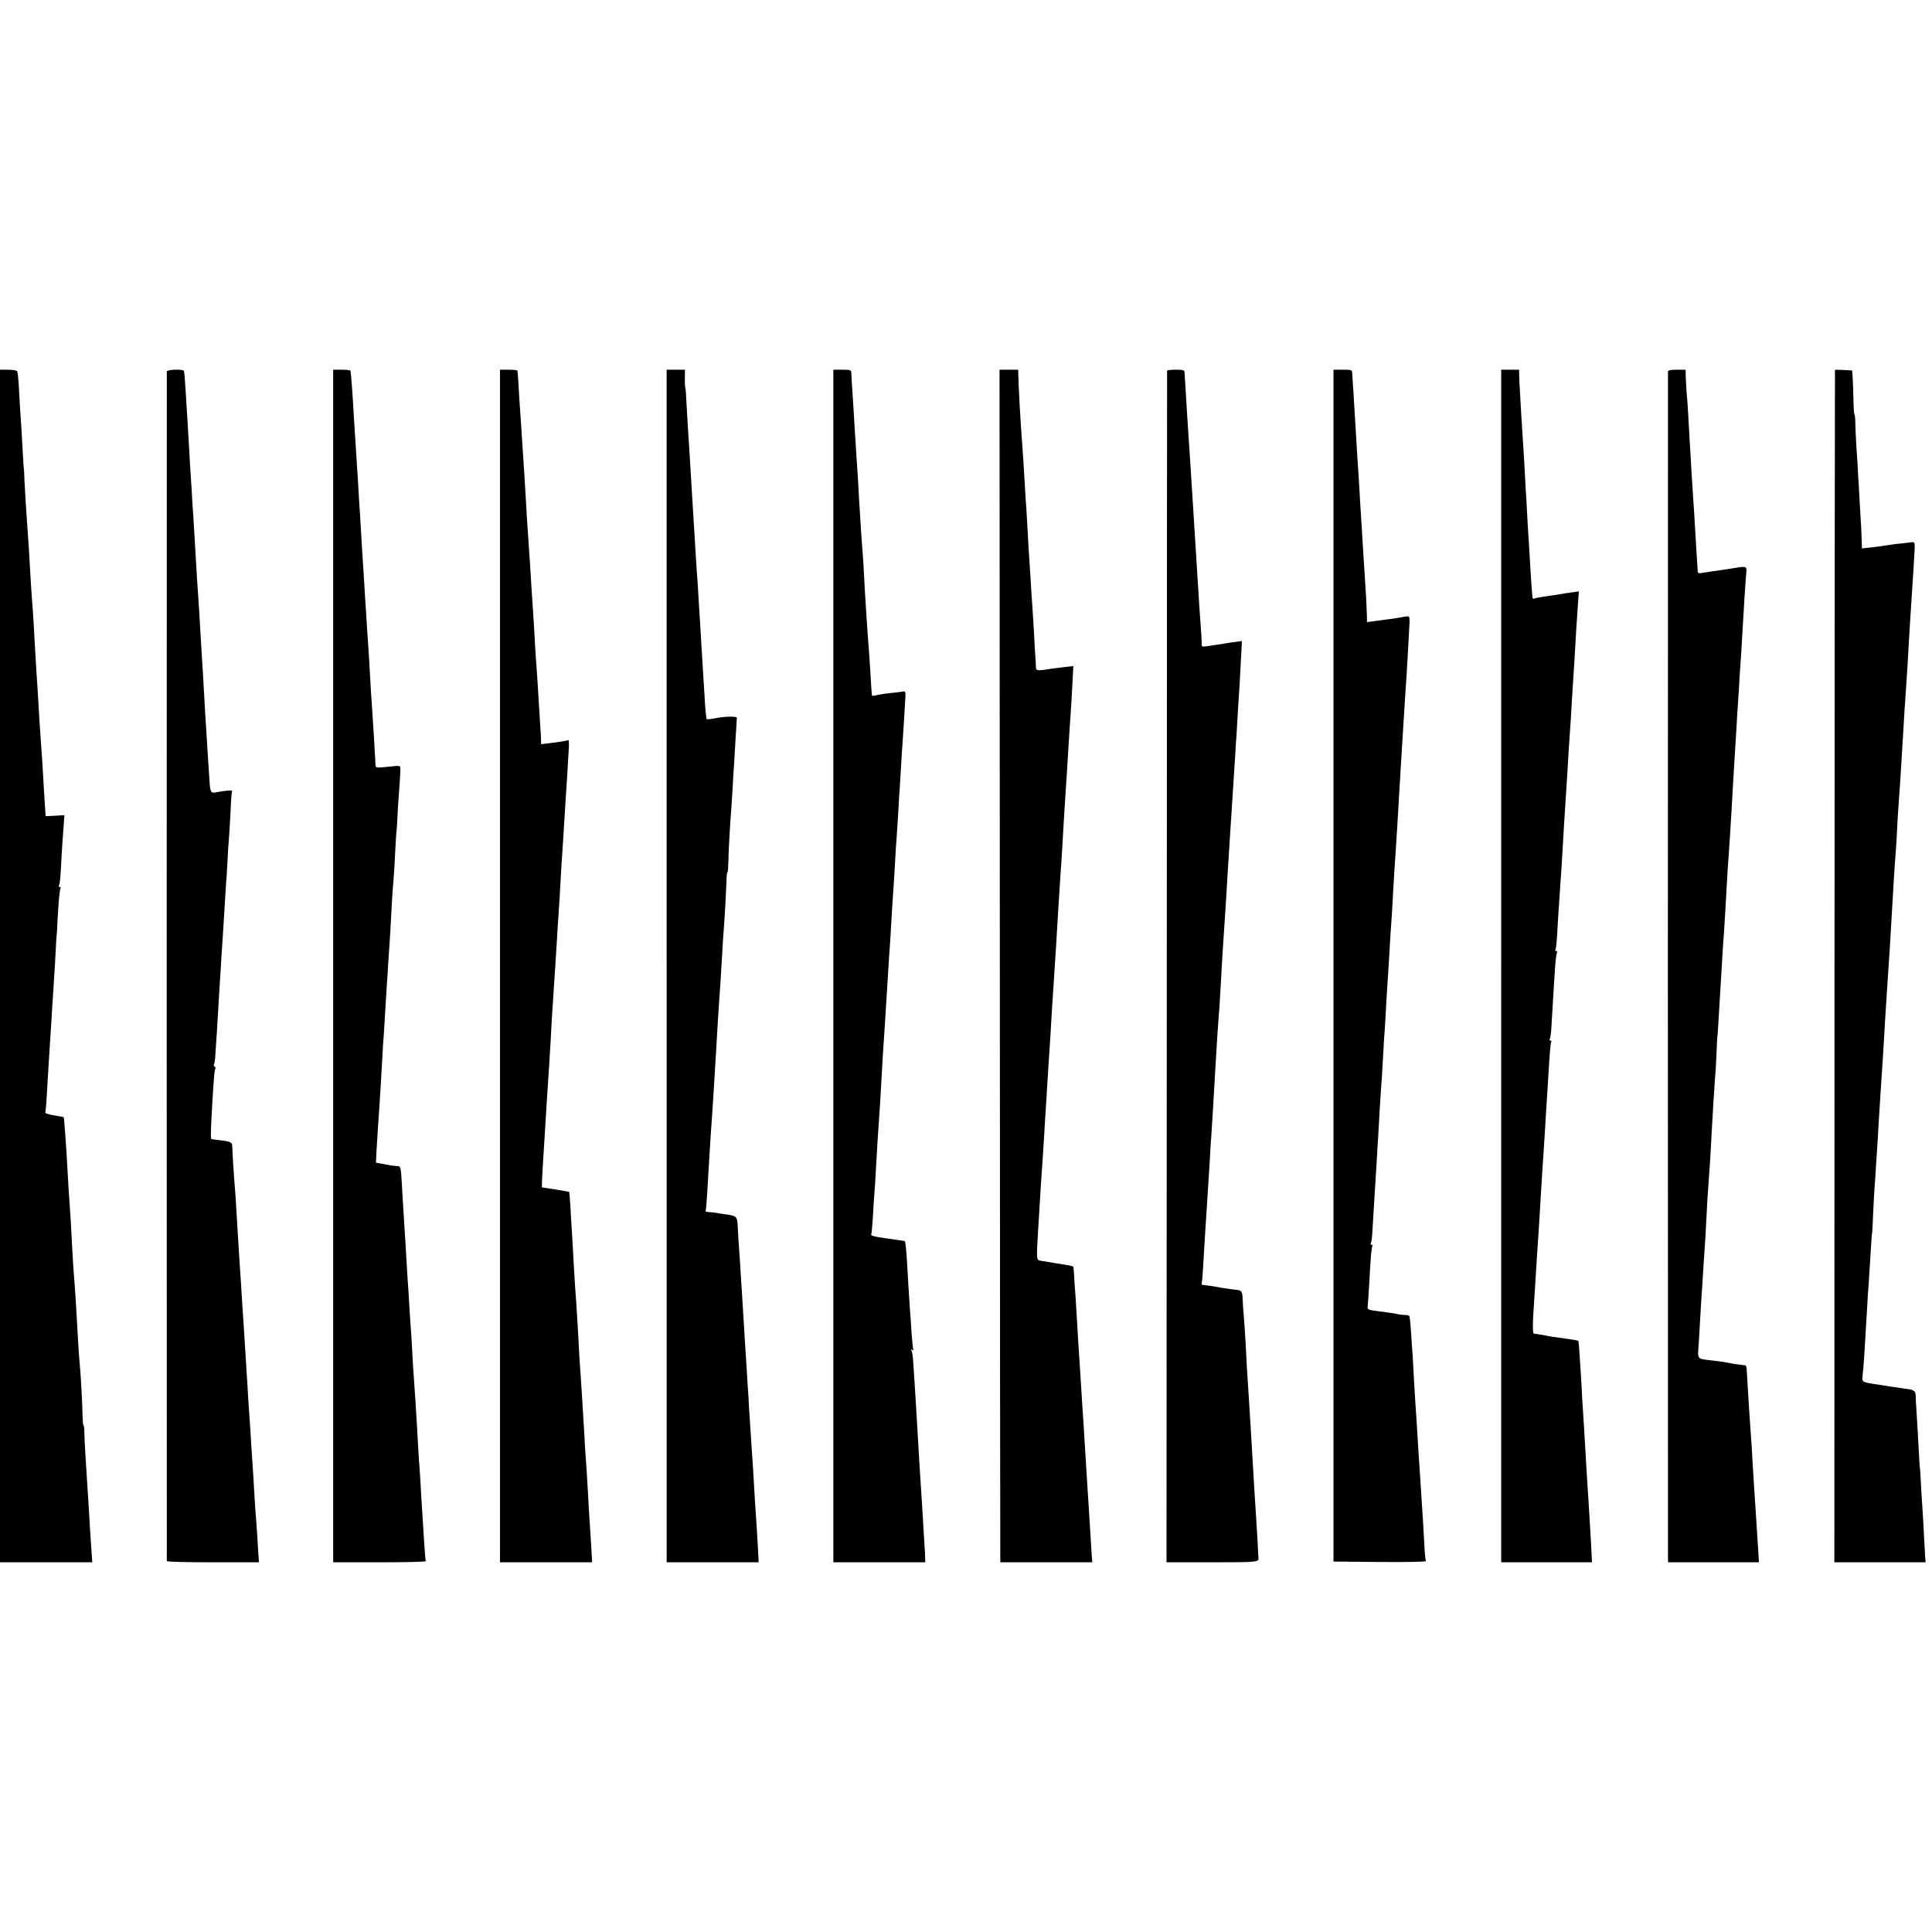 <?xml version="1.0" standalone="no"?>
<!DOCTYPE svg PUBLIC "-//W3C//DTD SVG 20010904//EN"
 "http://www.w3.org/TR/2001/REC-SVG-20010904/DTD/svg10.dtd">
<svg version="1.0" xmlns="http://www.w3.org/2000/svg"
 width="1296pt" height="1296pt" viewBox="0 0 1296 1296"
 preserveAspectRatio="xMidYMid meet">
<g transform="translate(0,1296) scale(0.1,-0.1)"
fill="#000000" stroke="none">
<path d="M0 6480 l0 -4000 309 0 310 0 -4 58 c-5 68 -15 219 -20 317 -2 39 -7
108 -10 155 -12 185 -18 287 -19 337 0 29 -3 53 -6 53 -3 0 -5 26 -6 58 -1 80
-13 295 -19 351 -3 25 -7 87 -10 136 -10 189 -22 386 -31 485 -2 30 -7 105
-10 165 -8 157 -10 198 -18 305 -4 52 -9 131 -11 175 -10 183 -24 388 -28 391
-1 1 -20 5 -41 8 -60 10 -86 17 -82 25 2 3 7 56 10 116 4 61 9 144 11 185 6
95 13 200 20 315 3 50 7 122 10 160 14 210 17 267 20 335 2 41 4 75 5 75 1 0
3 38 5 85 7 135 15 221 21 231 3 5 0 9 -6 9 -6 0 -8 5 -5 10 7 11 11 53 19
212 3 51 8 131 12 176 l6 84 -63 -4 -63 -3 -2 30 c-3 36 -13 211 -19 315 -3
41 -7 107 -10 145 -3 39 -7 104 -10 145 -7 123 -15 260 -21 340 -6 95 -11 189
-18 313 -3 54 -8 126 -11 160 -3 34 -7 103 -10 152 -9 159 -15 258 -20 320
-10 138 -18 265 -21 335 -1 41 -3 75 -4 75 -1 0 -3 32 -5 70 -7 136 -14 251
-20 330 -3 44 -7 117 -9 162 -3 45 -7 87 -11 93 -3 5 -31 10 -61 10 l-54 0 0
-4000z"/>
<path d="M1119 10468 c-1 -17 -1 -7971 0 -7980 1 -5 140 -8 309 -8 l309 0 -3
43 c-2 23 -5 83 -8 132 -3 50 -8 117 -11 150 -3 33 -7 103 -10 155 -3 52 -7
127 -10 165 -3 39 -7 106 -10 150 -2 44 -7 116 -10 159 -3 44 -8 116 -11 160
-2 45 -6 113 -9 151 -2 39 -6 104 -9 145 -3 41 -7 113 -10 160 -3 47 -8 121
-11 165 -5 88 -12 194 -21 325 -6 91 -8 123 -18 295 -3 61 -8 135 -11 165 -6
67 -17 248 -17 272 1 22 -12 30 -57 36 -44 5 -74 9 -83 11 -6 1 -4 71 7 256
11 176 14 204 19 214 4 5 2 12 -4 16 -6 4 -8 11 -4 16 3 6 8 36 9 67 2 31 7
100 10 152 7 126 14 237 20 335 3 44 8 116 10 160 3 44 7 112 10 150 5 79 14
228 20 325 2 36 4 65 5 65 0 0 3 47 6 105 2 58 7 123 9 145 2 22 7 103 11 180
3 77 8 144 11 148 5 8 -40 5 -109 -8 -34 -7 -38 0 -43 82 -2 37 -7 106 -10
153 -9 145 -15 242 -20 320 -11 201 -15 271 -20 345 -3 44 -7 118 -10 165 -3
47 -7 117 -9 155 -10 148 -19 282 -22 340 -3 62 -11 191 -18 305 -3 36 -8 115
-11 175 -4 61 -8 130 -10 155 -1 25 -6 104 -10 175 -4 72 -9 148 -10 170 -2
22 -6 94 -10 160 -4 66 -9 123 -11 127 -9 14 -114 9 -115 -4z"/>
<path d="M2235 6480 l0 -4000 313 0 c172 0 311 3 309 8 -3 4 -8 63 -12 132 -4
69 -9 141 -10 160 -1 19 -6 89 -10 155 -3 66 -8 143 -10 170 -3 28 -7 95 -10
150 -3 55 -7 127 -9 160 -2 33 -7 105 -10 160 -4 55 -9 127 -11 160 -3 33 -7
107 -10 165 -3 58 -7 130 -10 160 -2 30 -7 100 -10 155 -3 55 -8 132 -11 170
-2 39 -6 106 -9 150 -2 44 -7 118 -10 165 -3 47 -7 119 -10 160 -3 41 -7 117
-10 169 -6 105 -8 110 -33 109 -9 0 -30 3 -47 6 -16 3 -44 8 -62 11 l-31 6 3
67 c5 87 14 227 21 322 5 82 11 174 19 320 2 52 7 122 10 155 2 33 7 107 10
165 4 58 8 132 10 165 3 33 7 103 10 155 4 52 8 120 10 150 2 30 7 109 10 175
3 66 8 140 10 165 3 25 7 92 11 150 8 165 13 235 14 235 1 0 3 32 5 72 1 39 6
113 10 165 14 194 14 198 2 199 -16 2 -13 2 -89 -6 -66 -6 -68 -6 -69 17 -3
61 -17 295 -24 393 -2 28 -7 97 -10 155 -3 58 -7 130 -9 160 -2 30 -7 105 -11
165 -4 61 -9 133 -10 160 -2 28 -7 97 -10 155 -3 58 -8 130 -10 160 -2 30 -7
102 -10 160 -3 58 -8 134 -10 170 -3 36 -7 108 -10 160 -3 52 -7 124 -10 160
-8 132 -15 237 -20 315 -11 194 -19 298 -24 328 0 4 -27 7 -58 7 l-58 0 0
-4000z"/>
<path d="M3354 6480 l0 -4000 309 0 309 0 -6 107 c-4 60 -9 137 -11 173 -3 36
-7 106 -9 155 -3 50 -8 133 -11 185 -4 52 -9 122 -11 155 -1 33 -5 98 -8 145
-3 47 -8 128 -11 180 -3 52 -8 122 -10 155 -3 33 -7 101 -10 150 -2 50 -7 133
-10 185 -3 52 -8 124 -10 160 -3 36 -8 108 -11 160 -8 138 -13 224 -18 315 -3
44 -8 120 -10 169 -3 49 -7 90 -8 91 -2 1 -43 8 -93 16 l-90 14 1 50 c1 28 5
91 8 140 6 99 14 216 21 340 3 44 7 114 10 155 6 80 12 183 20 320 2 47 7 127
10 178 4 51 8 120 10 155 2 34 6 94 9 132 3 39 7 117 11 175 3 58 8 137 11
175 3 39 7 102 9 140 5 105 15 263 20 330 2 33 7 105 10 160 3 55 8 127 10
160 2 33 7 103 10 155 3 52 7 128 10 168 3 40 1 71 -3 68 -8 -5 -56 -13 -132
-22 l-50 -6 -1 33 c0 19 -2 52 -4 74 -3 52 -16 254 -20 325 -2 30 -6 93 -10
140 -3 47 -8 123 -10 170 -5 80 -7 125 -20 310 -3 41 -7 116 -10 165 -4 50 -8
117 -10 150 -3 33 -7 105 -11 160 -5 97 -7 123 -18 305 -3 47 -8 121 -11 165
-3 44 -7 114 -10 155 -3 41 -8 113 -11 160 -6 111 -11 183 -13 193 0 4 -27 7
-59 7 l-58 0 0 -4000z"/>
<path d="M4472 6480 l0 -4000 309 0 308 0 -4 83 c-2 45 -7 120 -10 167 -7 101
-13 191 -20 320 -3 52 -7 122 -10 155 -8 121 -14 212 -20 305 -2 52 -7 127
-10 165 -2 39 -7 113 -10 165 -4 52 -8 122 -10 155 -2 33 -7 107 -10 165 -4
58 -8 130 -10 160 -2 30 -7 102 -10 160 -4 58 -8 123 -10 145 -2 22 -4 68 -6
103 -2 71 -7 76 -79 86 -25 3 -54 8 -65 10 -11 2 -33 5 -48 5 -16 1 -26 4 -24
9 3 4 8 63 12 132 4 69 8 145 10 170 1 25 6 92 9 150 4 58 8 130 11 160 5 67
14 216 30 480 7 129 14 237 20 325 6 76 8 115 20 315 2 47 7 116 10 154 7 86
17 275 19 338 0 27 3 48 6 48 3 0 5 30 6 68 1 63 10 240 20 362 2 30 6 93 9
140 2 47 6 114 9 150 2 36 7 119 11 185 4 66 8 125 8 130 2 10 -71 10 -128 0
-59 -11 -75 -12 -76 -6 -5 37 -10 90 -13 156 -3 44 -7 116 -10 160 -3 44 -8
125 -11 180 -3 55 -8 132 -10 170 -3 39 -7 111 -10 160 -2 50 -7 117 -10 150
-2 33 -7 103 -10 155 -3 52 -7 127 -10 165 -4 65 -11 182 -20 330 -2 33 -6
101 -9 150 -12 182 -16 252 -21 342 -2 51 -5 96 -8 100 -2 5 -3 34 -3 65 l1
58 -61 0 -62 0 0 -4000z"/>
<path d="M5590 6480 l0 -4000 309 0 308 0 -2 58 c-4 68 -15 255 -20 332 -9
132 -26 405 -39 640 -6 97 -16 261 -21 327 -2 29 -7 58 -11 64 -5 8 -3 9 6 4
8 -5 11 -4 7 1 -3 6 -8 55 -12 109 -3 55 -8 127 -11 160 -2 33 -7 103 -10 155
-11 204 -16 270 -23 301 0 3 -7 6 -13 6 -7 1 -30 4 -50 7 -21 3 -55 8 -75 11
-65 9 -93 16 -89 24 3 4 7 54 11 111 3 58 8 135 11 171 3 36 7 99 9 140 8 144
15 265 20 327 5 59 10 150 20 327 2 39 6 108 9 155 7 98 14 210 21 325 13 210
16 264 20 320 3 33 7 101 10 150 5 91 11 192 20 320 3 39 7 113 10 166 3 54 7
123 10 155 2 33 7 108 11 169 3 60 7 134 10 165 2 30 6 98 9 150 3 52 7 122
10 155 6 92 18 276 19 310 1 21 -3 29 -14 27 -8 -2 -30 -5 -50 -7 -57 -5 -124
-15 -142 -21 -10 -3 -19 -2 -19 3 -2 9 -4 48 -13 193 -3 52 -8 122 -11 155 -8
99 -24 351 -30 475 -1 36 -6 99 -9 140 -6 73 -13 180 -22 330 -5 102 -11 197
-19 310 -3 52 -8 124 -10 160 -2 36 -7 110 -10 165 -12 186 -14 210 -14 233
-1 20 -6 22 -61 22 l-60 0 0 -4000z"/>
<path d="M6707 6502 c1 -2187 2 -3987 3 -3999 l0 -23 308 0 309 0 -3 38 c-1
20 -6 87 -9 147 -4 61 -9 133 -10 160 -2 28 -6 97 -10 155 -4 58 -8 130 -10
160 -2 30 -6 102 -10 160 -3 58 -8 130 -10 160 -2 30 -7 100 -10 155 -3 55 -8
127 -10 160 -6 81 -16 247 -20 320 -2 33 -6 107 -10 165 -5 58 -9 125 -10 150
-2 25 -4 48 -4 51 -1 4 -18 9 -38 12 -21 3 -65 11 -98 16 -33 6 -71 12 -85 14
-28 5 -28 7 -16 207 4 58 9 139 11 180 4 75 11 173 20 305 2 39 7 117 11 175
3 58 7 123 9 145 1 22 6 96 10 165 4 69 9 141 10 160 4 47 14 214 20 319 3 47
7 123 11 170 9 142 14 222 19 296 12 204 16 268 30 485 4 47 8 114 10 150 5
96 15 255 20 335 10 150 16 243 20 315 3 41 7 113 10 160 8 111 14 203 20 324
l5 98 -53 -6 c-28 -3 -65 -8 -82 -10 -114 -18 -115 -17 -116 12 0 15 -2 47 -4
72 -2 25 -6 97 -9 160 -4 63 -9 142 -11 175 -3 33 -7 103 -10 155 -3 52 -8
129 -11 170 -3 41 -7 111 -9 155 -3 44 -7 121 -10 170 -4 50 -8 119 -10 155
-5 90 -14 233 -20 310 -10 130 -22 344 -24 433 l-1 37 -62 0 -63 0 2 -3978z"/>
<path d="M7829 10473 c0 -5 -2 -1805 -2 -4001 l-2 -3992 308 0 c306 0 312 1
309 31 -1 4 -4 53 -6 110 -3 57 -8 138 -11 179 -5 73 -12 185 -20 325 -2 39
-7 115 -10 170 -3 55 -8 129 -10 165 -2 36 -7 108 -10 160 -9 131 -13 197 -19
325 -3 61 -9 142 -12 180 -4 39 -7 91 -8 117 -1 47 -7 61 -29 64 -7 1 -32 4
-57 7 -25 4 -54 8 -65 10 -11 3 -43 8 -72 12 l-52 7 4 41 c2 23 7 92 10 152 4
61 8 135 10 165 13 208 17 270 20 310 2 25 6 97 10 160 3 63 7 135 10 160 2
25 6 97 10 160 4 63 8 147 11 185 2 39 6 102 8 140 10 175 17 274 21 325 3 30
8 105 11 165 4 61 8 133 9 160 2 28 6 93 9 145 3 52 8 128 11 167 3 40 8 116
11 170 3 54 7 123 9 153 2 30 6 93 9 140 3 47 8 126 11 175 4 50 8 119 10 155
5 84 15 236 21 325 2 39 6 102 9 140 5 95 16 270 21 342 2 32 6 109 9 170 l6
113 -43 -6 c-24 -3 -54 -7 -68 -10 -27 -5 -71 -11 -125 -19 -33 -5 -35 -3 -34
23 0 15 -2 56 -5 92 -3 36 -8 106 -11 155 -3 50 -7 122 -10 160 -5 73 -12 185
-20 320 -3 44 -7 116 -10 160 -5 77 -7 108 -19 300 -11 169 -17 260 -21 320
-5 74 -18 284 -19 308 0 14 -10 17 -58 17 -32 0 -58 -3 -59 -7z"/>
<path d="M8945 6482 l0 -3997 313 -3 c200 -1 311 1 307 7 -3 6 -8 52 -10 103
-3 51 -7 122 -9 158 -7 112 -16 252 -22 340 -3 47 -7 108 -9 135 -7 120 -17
284 -21 330 -2 28 -6 95 -9 150 -3 55 -7 129 -9 165 -3 36 -8 108 -11 160 -4
51 -8 98 -11 102 -3 4 -15 7 -27 7 -12 0 -34 2 -49 5 -29 7 -47 9 -138 21 -68
9 -68 9 -65 39 2 14 6 81 10 148 9 170 15 239 21 249 3 5 0 9 -6 9 -6 0 -8 5
-4 11 3 6 8 34 9 62 3 46 12 203 20 327 2 25 6 97 10 160 3 63 8 138 10 165 1
28 6 102 9 165 4 63 9 140 11 170 3 30 7 100 10 155 3 55 7 127 9 160 3 33 8
110 11 170 3 61 8 137 10 170 2 33 7 103 10 155 8 144 15 258 21 335 2 39 7
111 9 160 6 100 11 188 20 315 3 47 7 119 10 160 2 41 7 120 10 175 4 55 8
129 10 165 4 66 12 197 20 325 2 39 7 117 11 175 4 58 8 125 10 150 1 25 5 95
9 155 3 61 7 136 9 167 3 32 1 60 -3 62 -4 3 -25 1 -47 -4 -21 -4 -59 -10 -84
-13 -25 -3 -69 -9 -97 -13 l-53 -7 -1 49 c-2 69 -6 143 -14 259 -4 55 -8 125
-10 155 -2 30 -6 105 -10 165 -4 61 -9 139 -11 175 -2 36 -6 99 -8 140 -3 41
-7 116 -11 165 -3 50 -7 126 -10 170 -3 44 -8 125 -11 180 -3 55 -7 118 -9
140 -1 22 -3 52 -4 68 -1 26 -2 27 -63 27 l-63 0 0 -3998z"/>
<path d="M10070 6480 l0 -4000 305 0 304 0 -4 88 c-6 102 -12 212 -20 337 -13
202 -15 234 -20 325 -3 52 -8 129 -10 170 -3 41 -8 118 -11 170 -2 52 -7 127
-9 165 -3 39 -7 105 -10 149 -2 43 -6 80 -7 81 -3 3 -30 8 -123 21 -27 3 -59
8 -70 10 -48 10 -91 17 -103 17 -13 0 -13 51 4 292 2 33 6 98 9 145 3 47 7
117 10 155 6 87 15 228 20 320 7 115 16 266 21 330 2 33 6 96 9 140 2 44 7
118 10 165 3 47 7 119 10 160 10 172 16 244 21 252 3 4 0 8 -6 8 -6 0 -8 5 -4
11 4 7 8 35 10 63 3 54 9 145 19 316 9 145 13 189 20 200 3 6 1 10 -5 10 -6 0
-9 4 -6 9 3 5 8 46 11 92 2 46 7 116 9 154 11 157 17 244 22 325 12 213 23
385 29 475 2 33 7 103 10 155 3 52 7 127 10 165 13 188 15 227 20 315 3 52 8
124 10 160 3 36 7 108 10 160 5 97 10 169 20 319 l6 84 -48 -7 c-26 -3 -59 -8
-73 -11 -13 -3 -42 -7 -65 -10 -89 -13 -110 -17 -117 -22 -5 -2 -9 6 -9 19 -1
13 -3 41 -5 63 -2 22 -5 77 -8 122 -3 45 -8 128 -11 185 -4 57 -9 139 -11 183
-2 44 -6 114 -9 155 -2 41 -7 124 -10 185 -4 60 -8 139 -11 175 -2 36 -7 108
-10 160 -3 52 -6 118 -8 145 -2 28 -4 71 -5 98 l-1 47 -60 0 -60 0 0 -4000z"/>
<path d="M11189 10468 c-1 -17 -1 -7936 0 -7965 l1 -23 304 0 305 0 -4 68 c-5
71 -12 187 -20 312 -8 109 -15 235 -20 315 -1 39 -6 104 -9 145 -3 41 -8 113
-11 160 -3 47 -8 126 -11 175 -3 50 -6 102 -7 118 0 15 -5 28 -11 29 -6 0 -22
2 -36 4 -14 1 -38 5 -55 8 -44 9 -84 15 -140 21 -92 11 -88 5 -80 108 3 51 8
128 10 172 3 44 7 112 9 150 3 39 8 115 11 170 4 55 8 129 11 165 3 36 7 106
9 155 4 91 11 207 20 325 3 36 8 112 11 170 3 58 7 132 9 165 2 33 6 103 9
155 3 52 8 126 11 164 4 38 8 115 10 170 2 56 5 101 5 101 1 0 3 27 5 60 2 33
6 101 9 150 3 50 8 131 11 180 10 174 14 241 20 315 5 81 12 189 20 340 3 52
7 122 10 155 5 64 12 181 20 310 5 102 16 274 20 345 2 30 6 96 9 145 3 50 8
126 10 170 3 44 8 118 11 165 2 47 7 126 11 175 3 50 8 115 9 145 10 184 26
434 30 465 3 35 -5 38 -72 26 -54 -9 -87 -14 -174 -26 -19 -3 -44 -7 -56 -9
-14 -3 -23 0 -24 7 -2 25 -20 313 -24 392 -2 33 -6 94 -9 135 -3 41 -8 120
-11 175 -3 55 -7 132 -10 170 -2 39 -7 120 -10 180 -3 61 -8 124 -10 140 -2
17 -4 60 -6 98 l-2 67 -59 0 c-39 0 -58 -4 -59 -12z"/>
<path d="M12309 10478 c-1 -2 -2 -1802 -3 -4001 l-1 -3997 306 0 306 0 -3 38
c-1 20 -5 87 -8 147 -3 61 -8 146 -11 190 -3 44 -8 118 -10 165 -2 47 -5 85
-5 85 -1 0 -3 25 -5 55 -5 104 -17 305 -20 350 -2 25 -4 62 -4 82 -1 39 -10
46 -74 53 -18 3 -61 9 -97 14 -36 6 -78 13 -95 15 -93 14 -96 16 -91 55 6 41
15 182 31 461 3 58 7 128 10 155 2 28 7 106 11 175 7 120 11 175 13 175 1 0 3
54 6 120 3 66 7 143 9 170 2 28 8 102 11 165 4 63 9 138 11 165 1 28 5 91 8
140 3 50 8 122 10 160 3 39 8 113 11 165 3 52 8 131 11 175 3 44 7 114 9 155
7 118 12 189 31 475 4 65 15 257 28 475 4 63 9 142 12 175 3 33 7 98 9 145 2
47 6 117 9 155 9 120 17 240 31 480 9 159 14 232 20 315 8 115 14 209 19 310
6 101 15 251 21 335 6 81 17 261 19 310 1 35 -2 40 -19 38 -11 -2 -41 -5 -66
-8 -26 -2 -60 -6 -75 -9 -50 -8 -107 -16 -151 -20 l-43 -5 -1 42 c-1 47 -6
142 -14 267 -2 47 -7 126 -10 175 -2 50 -7 131 -11 180 -3 50 -7 123 -8 162 0
40 -3 73 -6 73 -3 0 -6 44 -7 98 -1 53 -3 120 -5 147 l-4 50 -57 3 c-31 2 -58
2 -58 0z"/>
</g>
</svg>
